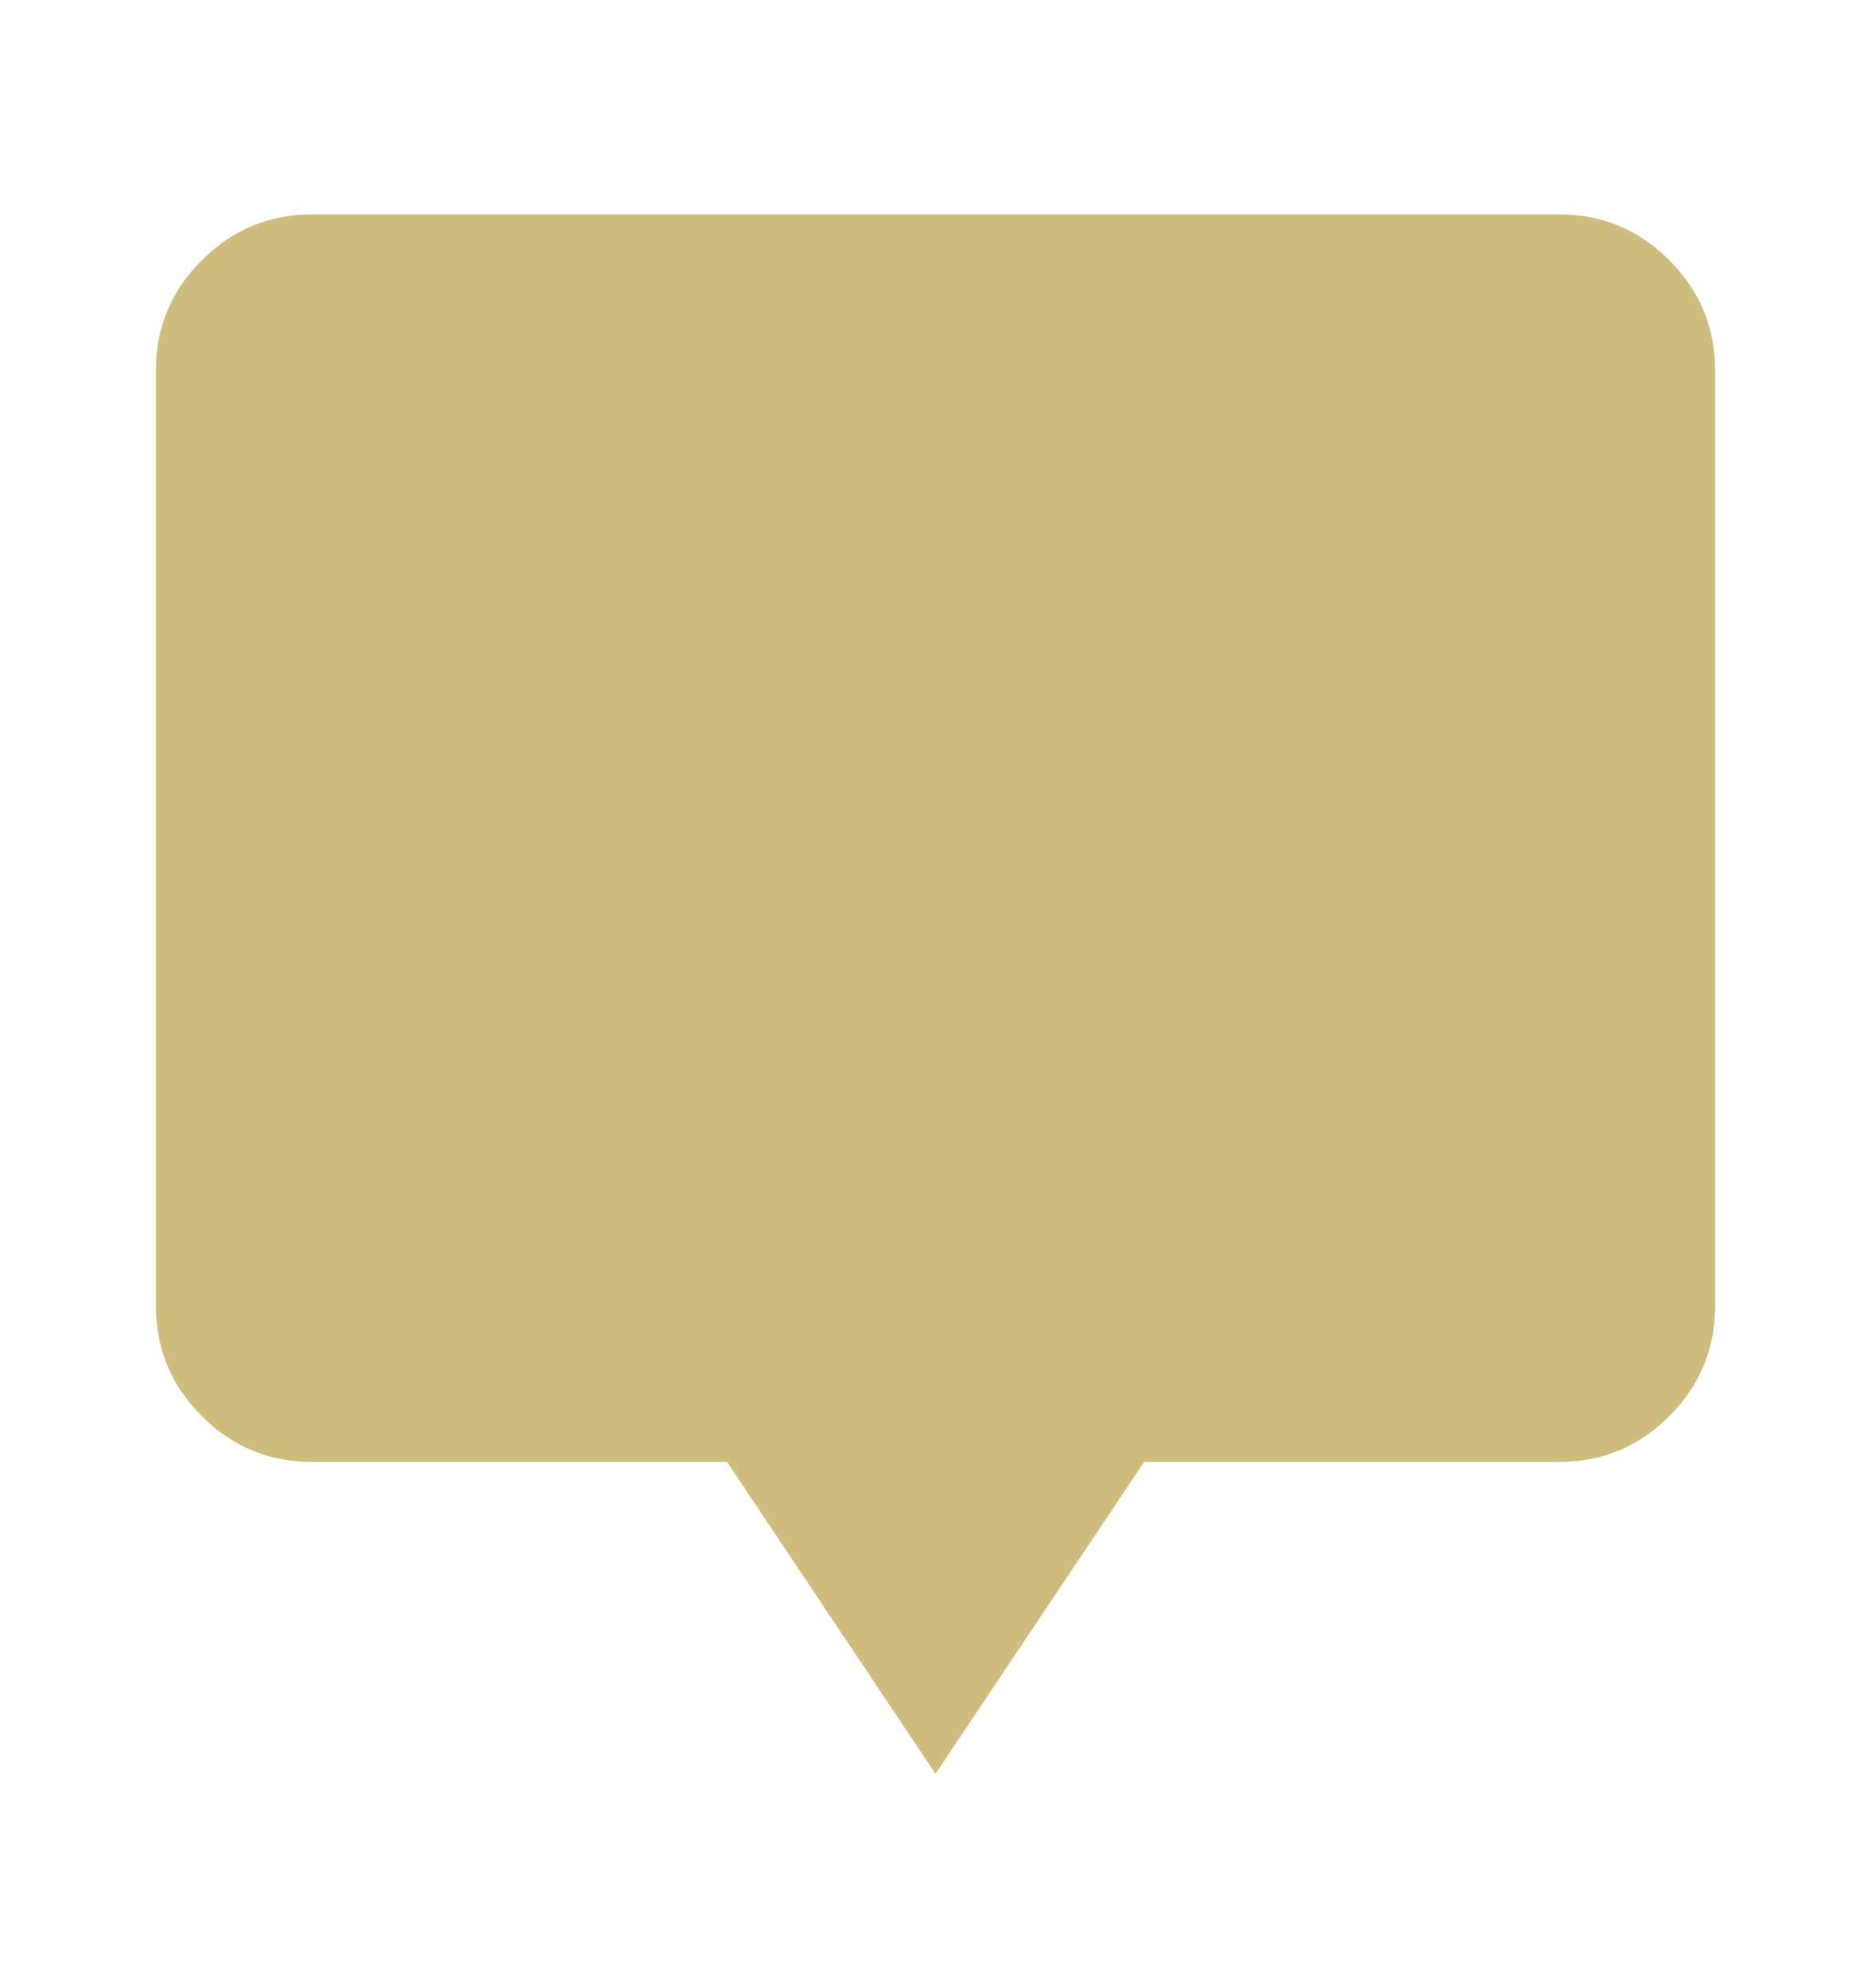 <svg width="16" height="17" viewBox="0 0 16 17" fill="none" xmlns="http://www.w3.org/2000/svg">
<path d="M8 15.167L6.217 12.5H2.667C2.3 12.5 1.986 12.37 1.726 12.109C1.465 11.848 1.334 11.534 1.333 11.167V3.167C1.333 2.8 1.464 2.486 1.726 2.225C1.987 1.964 2.301 1.834 2.667 1.833H13.334C13.7 1.833 14.014 1.964 14.275 2.225C14.537 2.487 14.667 2.8 14.667 3.167V11.167C14.667 11.533 14.536 11.847 14.275 12.109C14.015 12.37 13.701 12.5 13.334 12.5H9.784L8 15.167Z" fill="#CEBD7E"/>
</svg>
